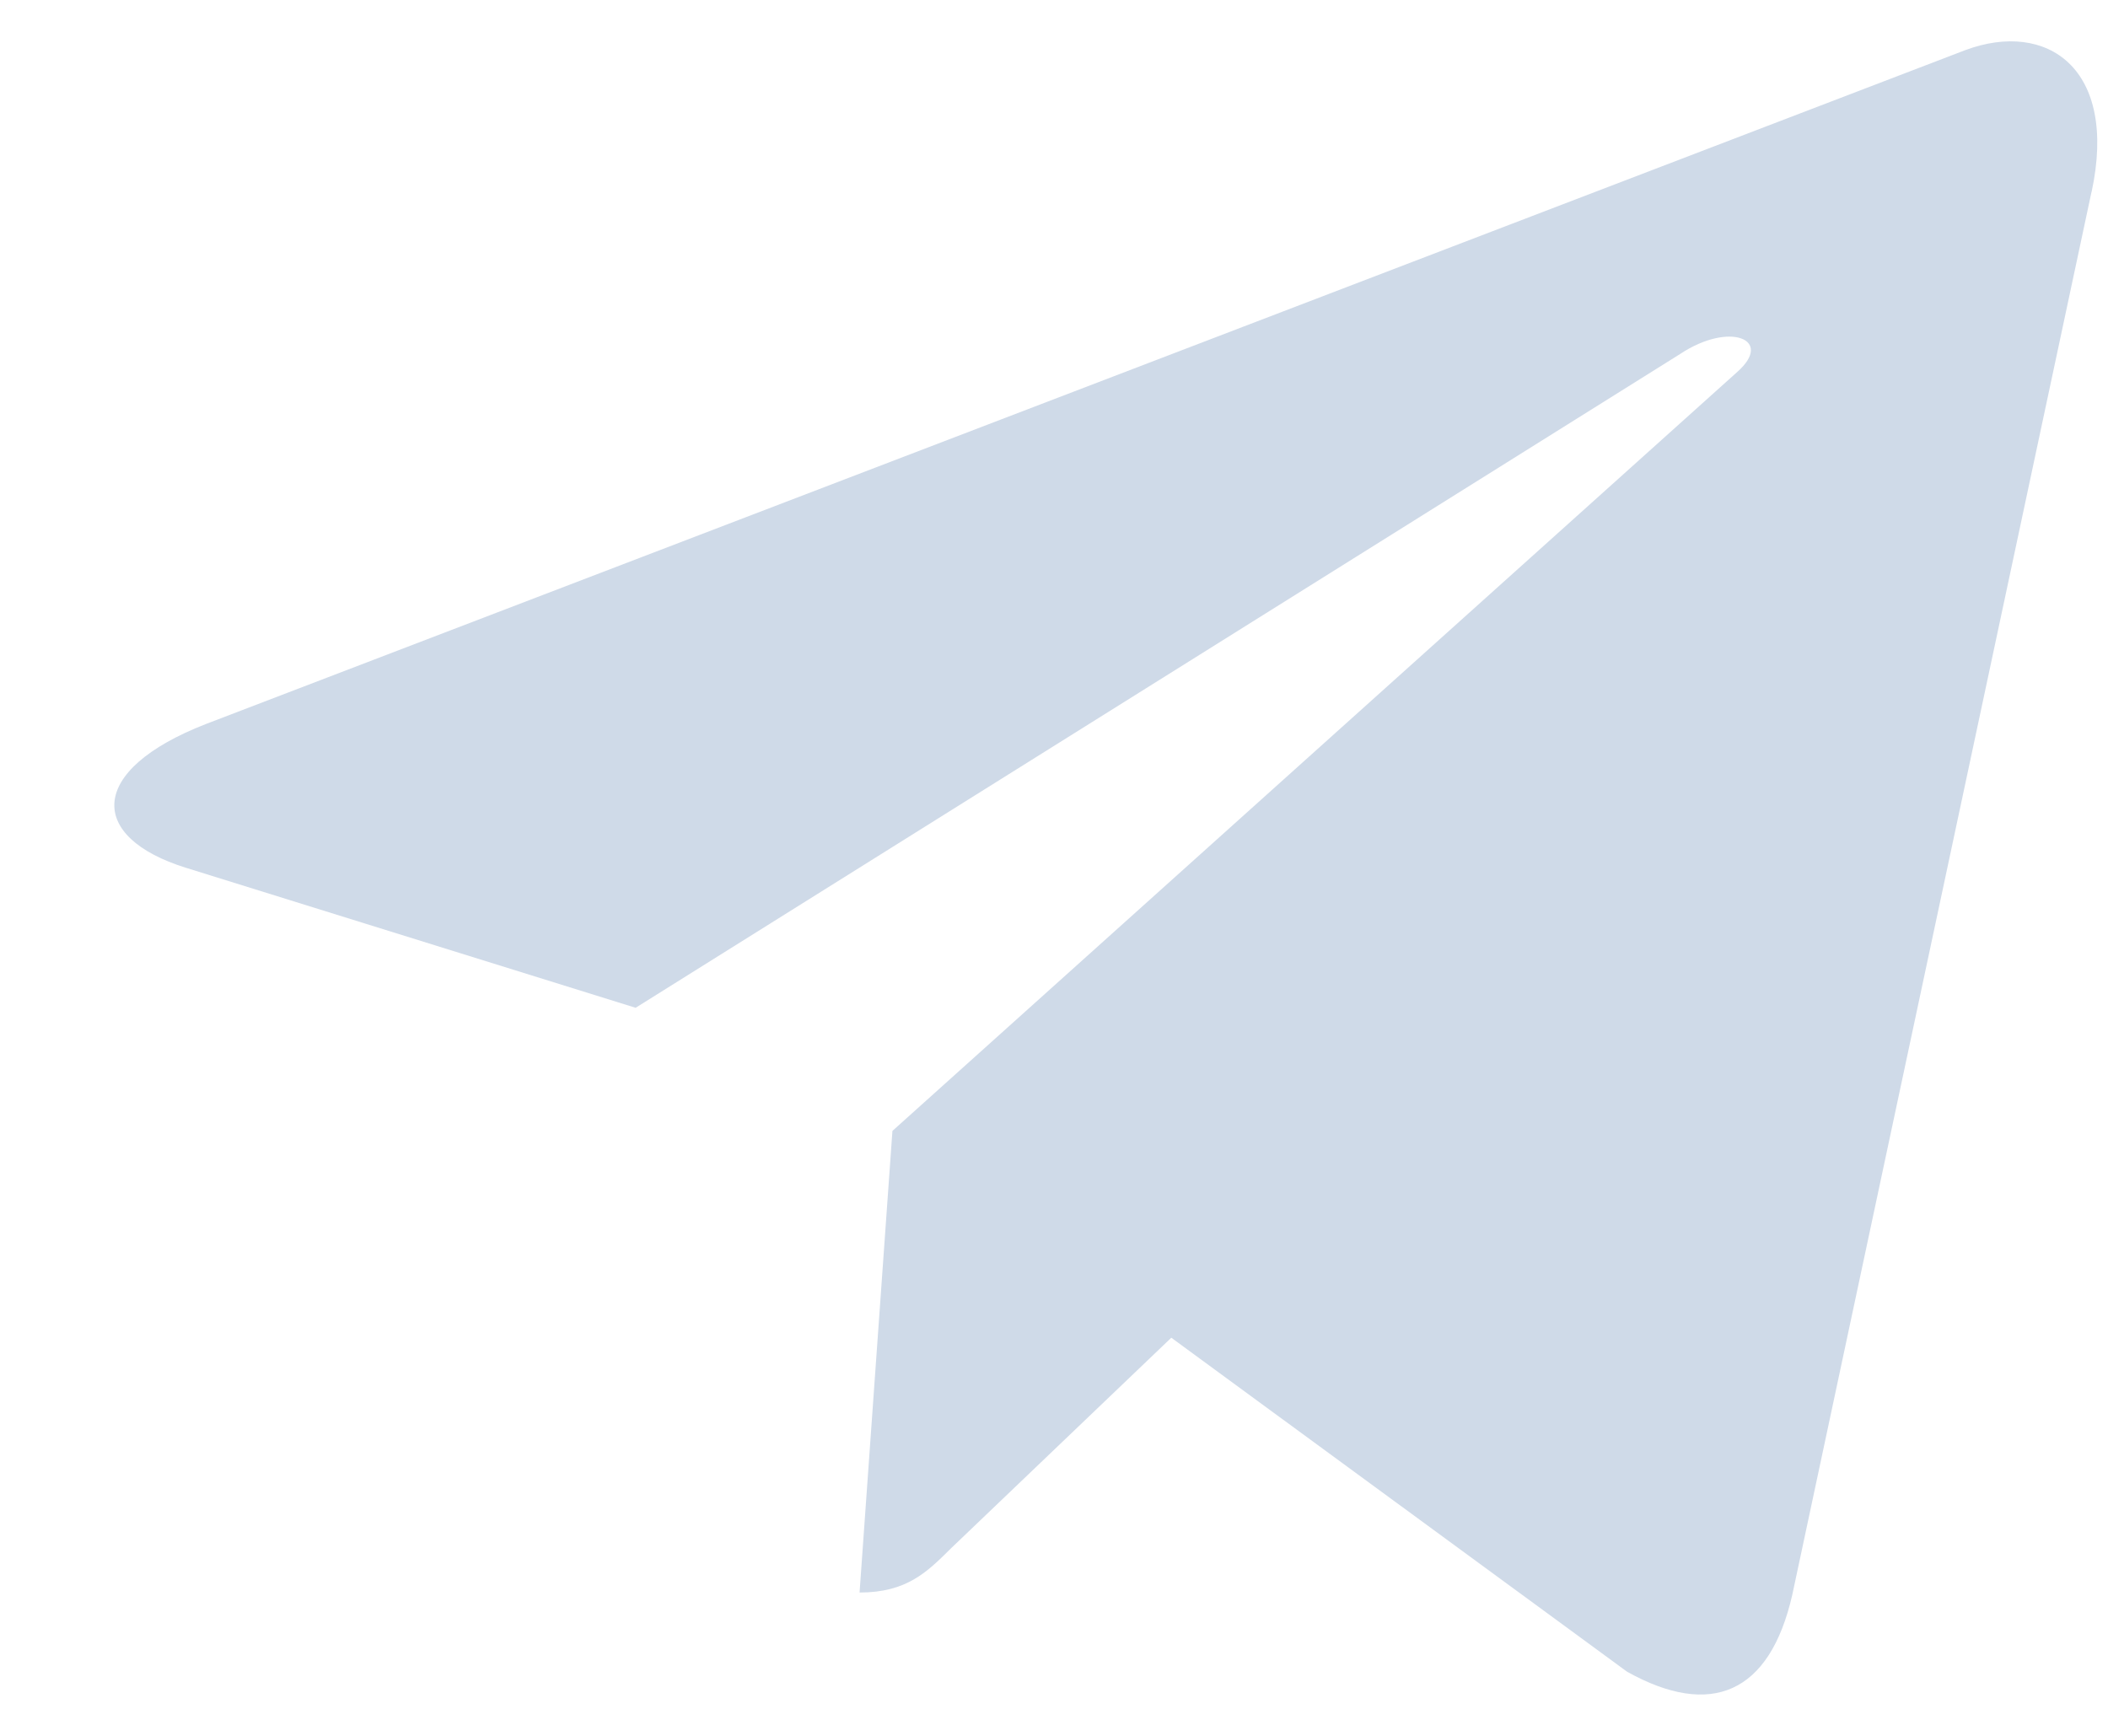 <svg width="17" height="14" viewBox="0 0 17 14" fill="none" xmlns="http://www.w3.org/2000/svg">
<path d="M7.197 9.121L6.932 12.844C7.311 12.844 7.475 12.681 7.671 12.486L9.446 10.789L13.122 13.483C13.797 13.859 14.272 13.661 14.454 12.862L16.867 1.548L16.868 1.547C17.082 0.55 16.507 0.16 15.85 0.404L1.664 5.838C0.696 6.214 0.711 6.754 1.5 6.999L5.126 8.128L13.551 2.854C13.947 2.591 14.308 2.736 14.011 2.999L7.197 9.121Z" fill="#CFDAE8"/>
</svg>
